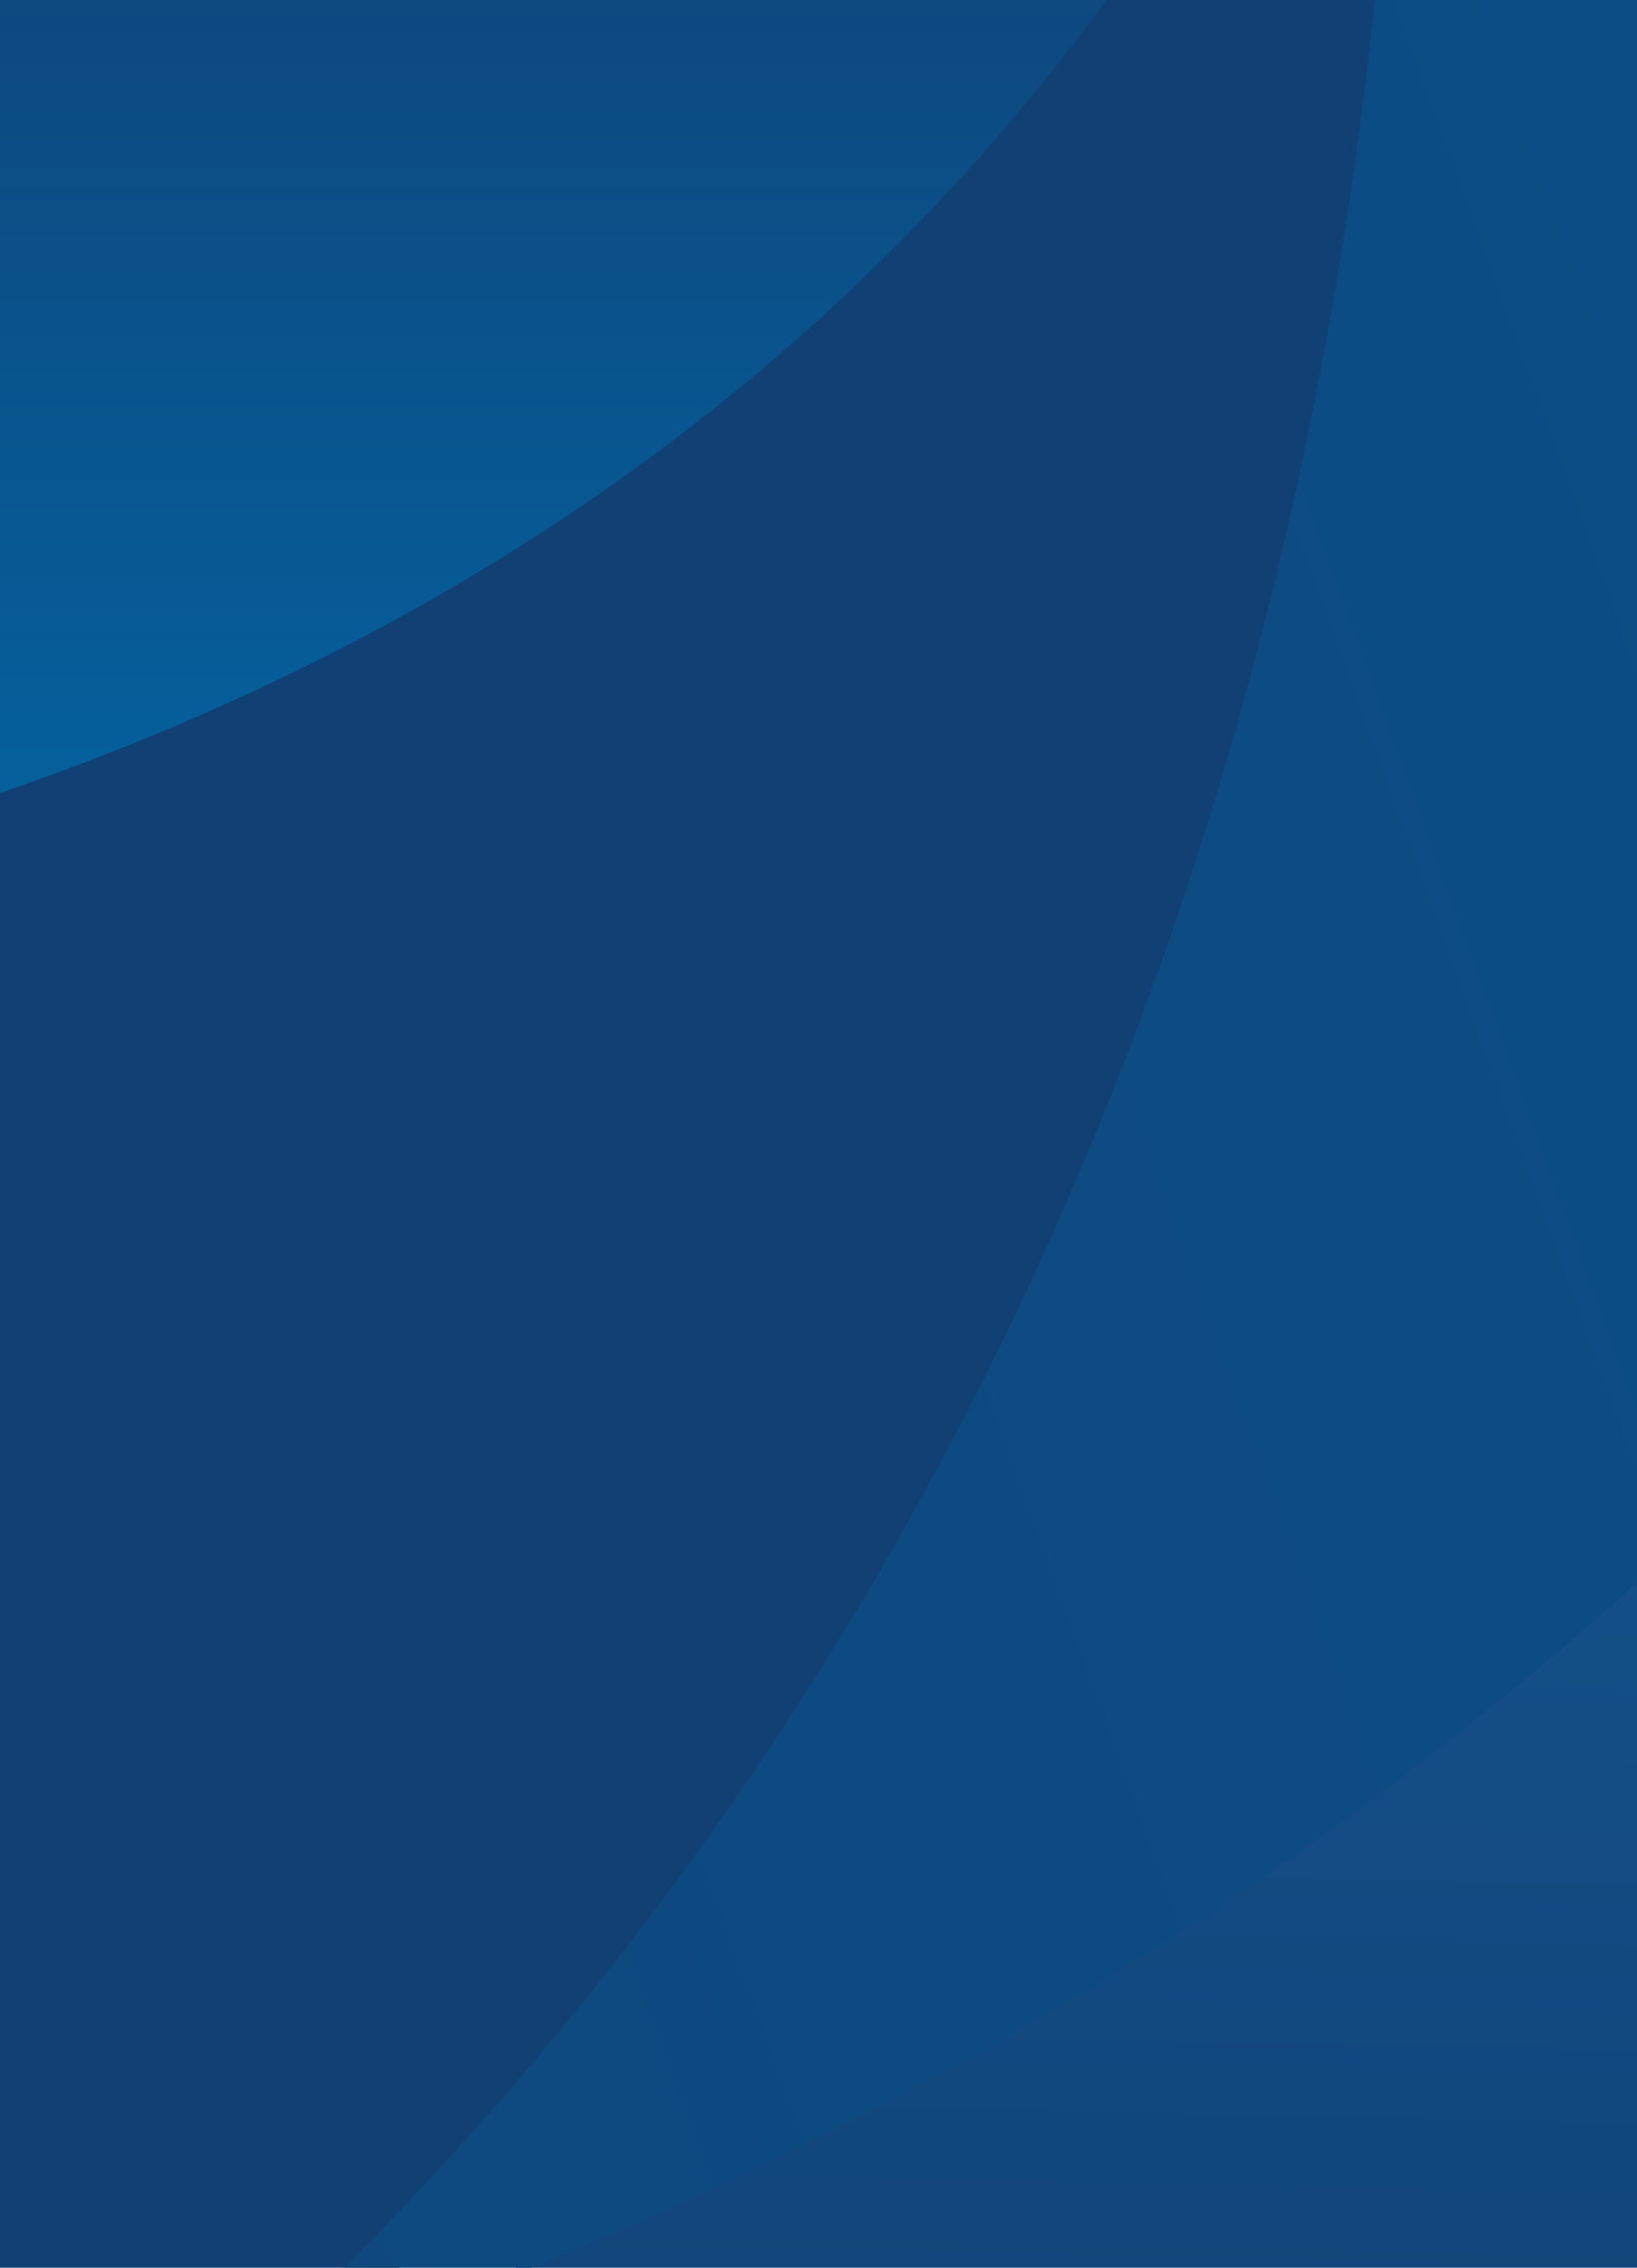 <svg xmlns="http://www.w3.org/2000/svg" xmlns:xlink="http://www.w3.org/1999/xlink" width="637" height="882" viewBox="0 0 637 882">
  <defs>
    <clipPath id="clip-path">
      <rect id="Rectangle_185" data-name="Rectangle 185" width="637" height="882" transform="translate(1283 1079)" fill="none"/>
    </clipPath>
    <linearGradient id="linear-gradient" x1="0.5" x2="0.5" y2="1" gradientUnits="objectBoundingBox">
      <stop offset="0" stop-color="#114075"/>
      <stop offset="1" stop-color="#0364a1"/>
    </linearGradient>
    <linearGradient id="linear-gradient-2" x1="1.333" y1="0.596" x2="0.259" y2="3.084" gradientUnits="objectBoundingBox">
      <stop offset="0" stop-color="#114075"/>
      <stop offset="1" stop-color="#114075"/>
    </linearGradient>
    <linearGradient id="linear-gradient-3" x1="0.628" y1="-0.682" x2="0.596" y2="0.845" gradientUnits="objectBoundingBox">
      <stop offset="0" stop-color="#1c8ccd"/>
      <stop offset="1" stop-color="#114075"/>
    </linearGradient>
    <linearGradient id="linear-gradient-4" x1="5.614" y1="-1.922" x2="-1.562" y2="0.681" gradientUnits="objectBoundingBox">
      <stop offset="0" stop-color="#006dac"/>
      <stop offset="1" stop-color="#114075"/>
    </linearGradient>
  </defs>
  <g id="pattern-blue-bg" transform="translate(-1283 -1079)" clip-path="url(#clip-path)">
    <g id="Group_169" data-name="Group 169" transform="translate(909.965 990.775)">
      <path id="Path_6931" data-name="Path 6931" d="M92.071,0s40.635,165.832,60.371,473.456C560.979,412.742,756.044,215.145,856,70.725,363.477,66.5,92.071,0,92.071,0" transform="translate(0 -23.493)" fill="url(#linear-gradient)"/>
      <path id="Path_6932" data-name="Path 6932" d="M855.832,3.723h0c-15.538.326-31.6.326-47.735.326-15.086,0-29.665,0-44.081-.326-94.927,137.218-280.4,325.028-668.759,382.8C101.425,479.77,105.3,586.6,105.3,706.542c0,115.186-3.672,218.542-9.225,309.219,124.863-16.605,238.566-42.308,342.393-75.5,207-188.01,375.168-481.148,417.368-936.538M96.071,1017.443v0Z" transform="translate(54.443 63.62)" fill="url(#linear-gradient-2)"/>
      <path id="Path_6933" data-name="Path 6933" d="M1614.181-55.338S1542.677-37.919,1407-20.644C1263.105,474.16,890.08,976.856,119.14,1079.109v-.036c-6.6,105.8-15.827,194.395-25.233,264.631,609.52-58.081,1079.019-232.958,1440.965-462.39-.8-35.815-1.465-72.679-1.465-111.152,0-496.125,67.65-770.162,67.65-770.162" transform="translate(31.374)" fill="url(#linear-gradient-3)"/>
      <path id="Path_6934" data-name="Path 6934" d="M531.467,34.332h.108C489.1,490.174,290.409,791.947,83.733,980.029c539.211-172.8,842.275-563.148,962.942-978.111C924.959,17.275,751.6,32.469,531.467,34.332" transform="translate(378.573 32.775)" fill="url(#linear-gradient-4)"/>
      <path id="Path_6935" data-name="Path 6935" d="M106.153,130.837c-3.346,52.872-7.47,101.547-11.486,145.719C214.448,227.175,336.9,156.431,448.437,55.5,344.122,88.691,230.8,114.322,106.153,130.837" transform="translate(44.361 948.381)" fill="url(#linear-gradient-2)"/>
      <path id="Path_6936" data-name="Path 6936" d="M239.827,707.859S182.469,474.412,173.57,48.723" transform="translate(1392.676 832.591)" fill="url(#linear-gradient-2)"/>
    </g>
  </g>
</svg>

